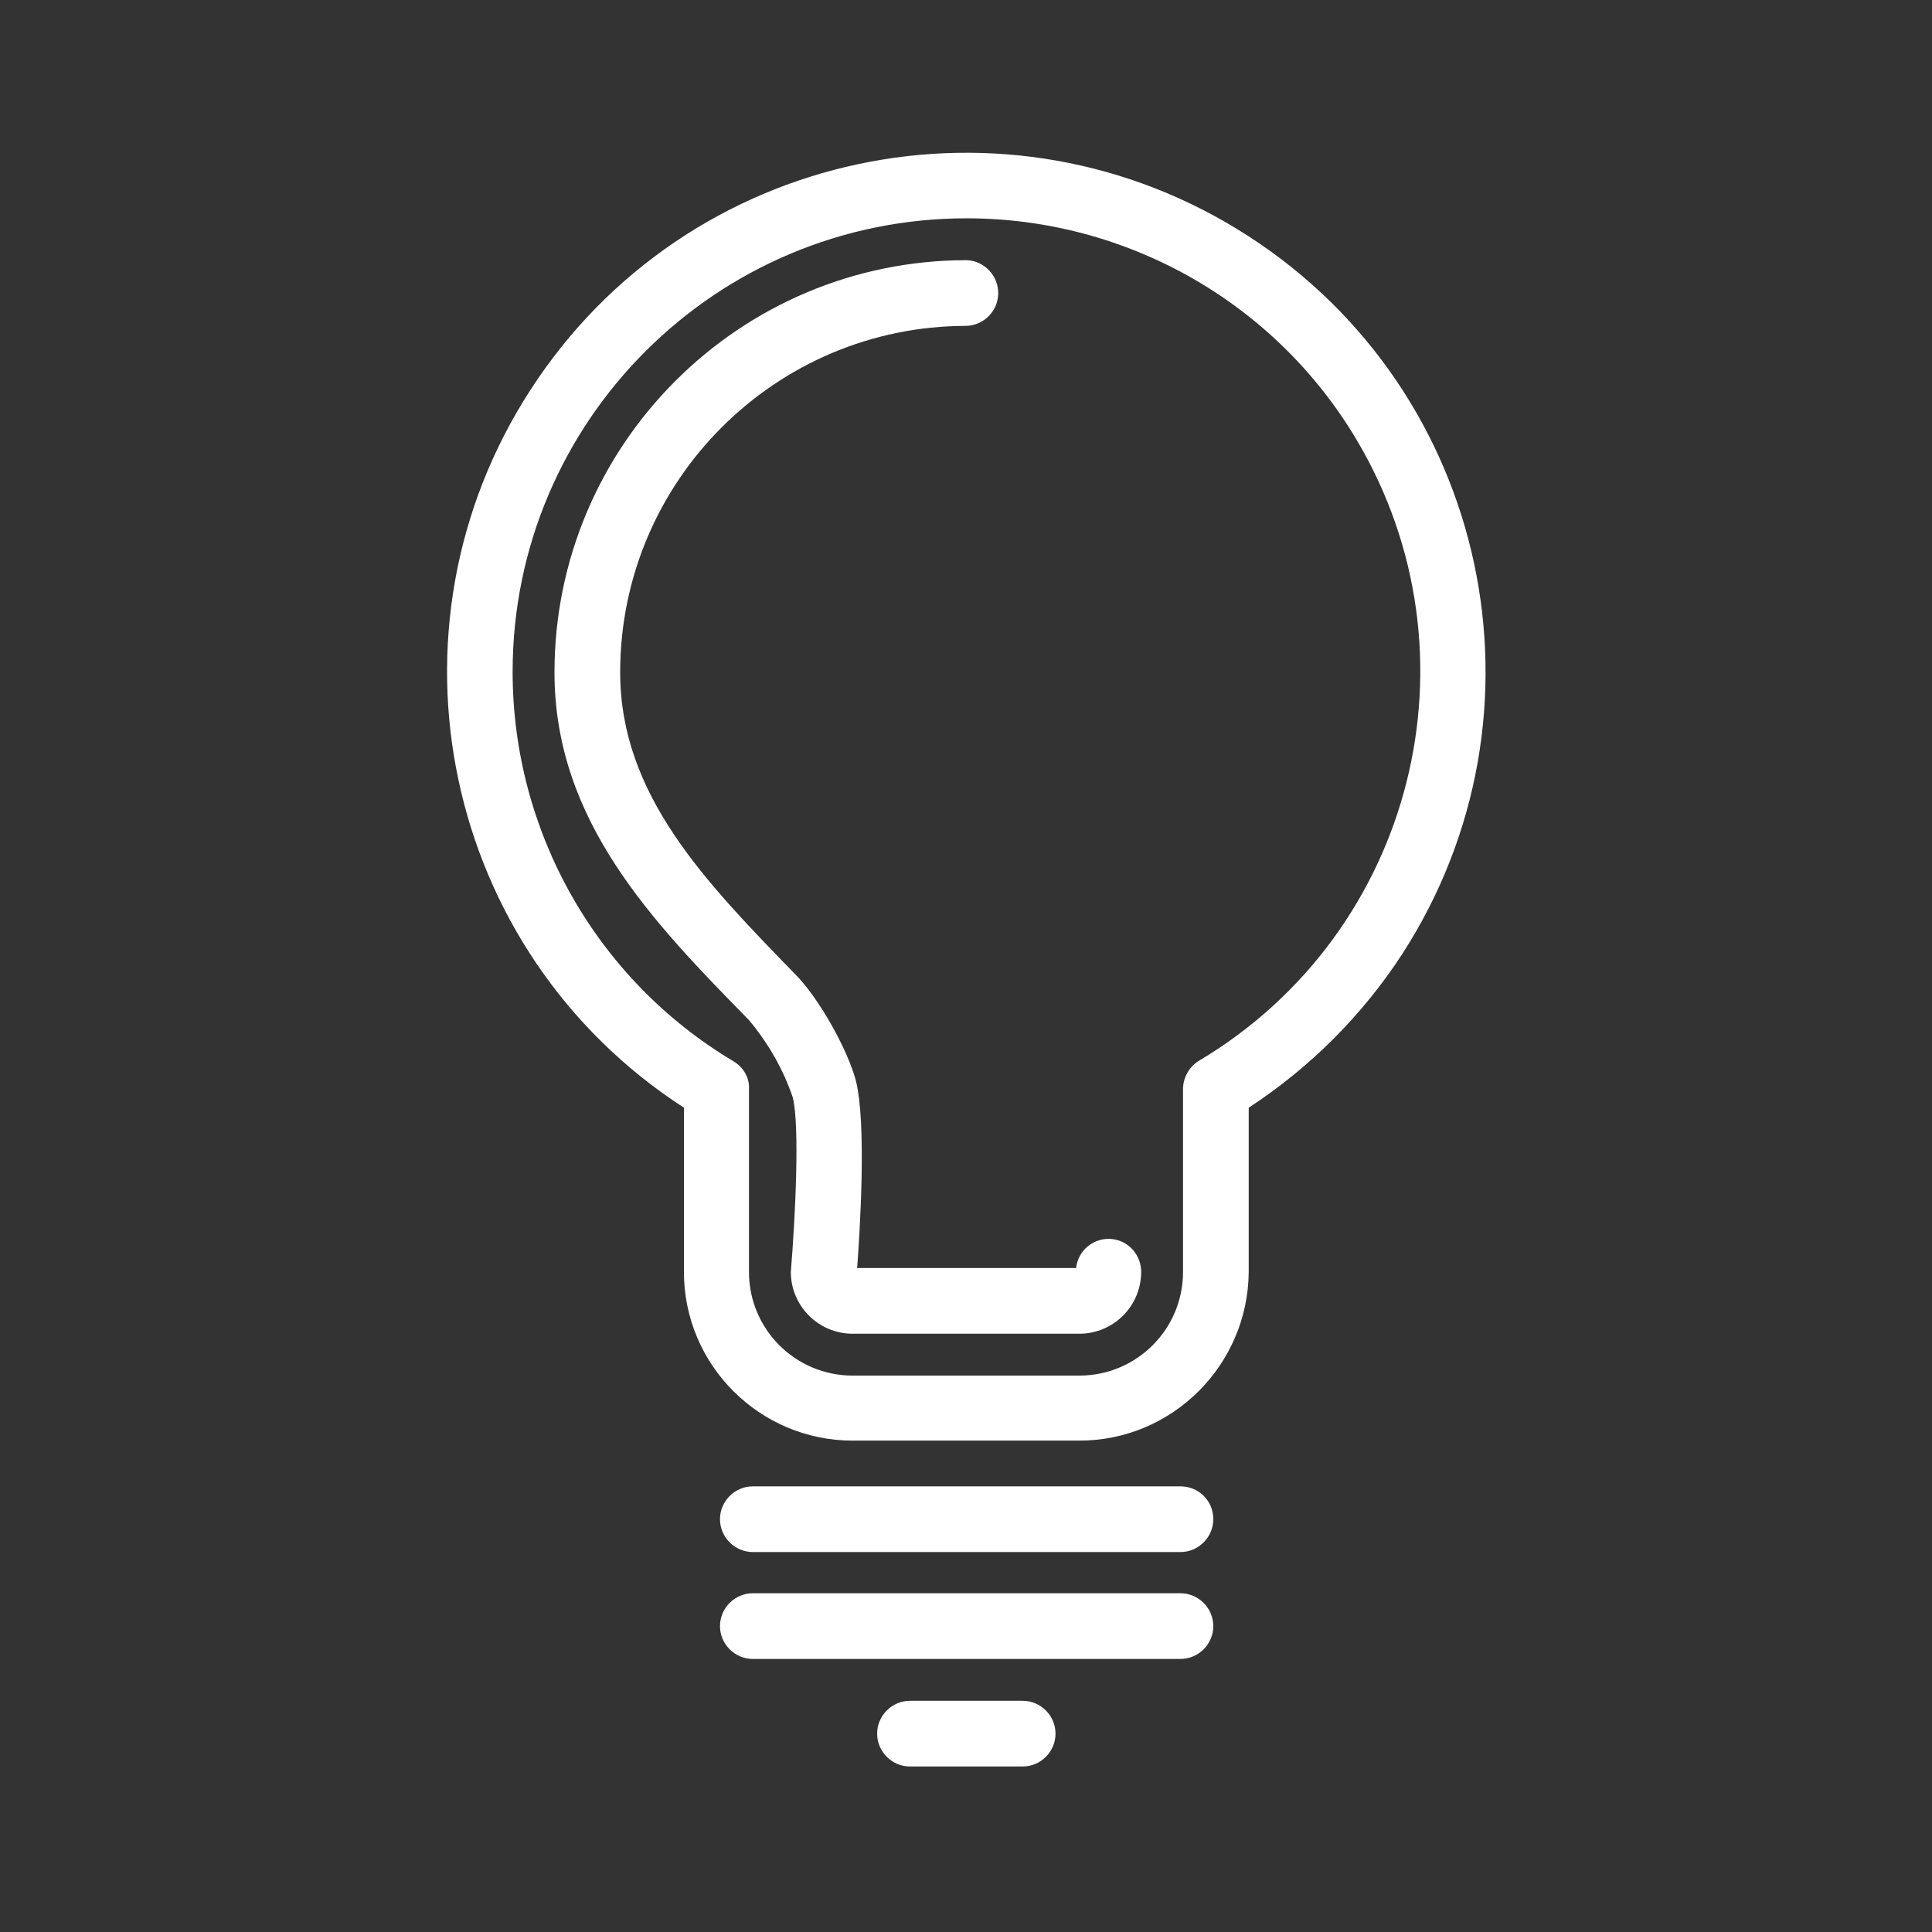 <svg enable-background="new 0 0 300 300" viewBox="0 0 300 300" xmlns="http://www.w3.org/2000/svg"><rect x="0" y="0" width="300" height="300" fill="#333333" stroke="none"/><g fill="#ffffff"><path d="m193.9 36.7c-37.4-24.2-87.3-13.6-111.5 23.8-24.2 37.3-13.6 87.3 23.8 111.5v25.5c0 14.5 11.8 26.2 26.2 26.2h35.2c14.5 0 26.2-11.8 26.3-26.2v-25.5c9.5-6.2 17.6-14.3 23.8-23.8 24.2-37.4 13.6-87.3-23.8-111.5zm-80 128.1c-21.3-12.7-34.3-35.7-34.3-60.5 0-38.9 31.6-70.4 70.5-70.4 24.8 0 47.8 13 60.5 34.3 19.9 33.4 9 76.6-24.4 96.5-1.5.9-2.5 2.6-2.5 4.4v28.4c0 8.9-7.2 16.1-16.1 16.1h-35.2c-8.9 0-16.1-7.2-16.1-16.1v-28.4c.1-1.8-.9-3.4-2.4-4.3z"/><path d="m122.8 197.5c0 5.3 4.3 9.6 9.6 9.6h35.2c5.3 0 9.6-4.3 9.6-9.6 0-2.6-1.9-4.8-4.5-5.1-2.8-.3-5.3 1.7-5.6 4.5h-34c .4-5.5 1.5-22.3-.2-29.1-1.3-4.9-5.8-12.9-9.4-16.5-14-14.4-27.2-27.9-27.2-46.9 0-29.7 24.1-53.8 53.8-53.8 2.6-.1 4.8-2.2 4.9-4.9.1-2.8-2.1-5.2-4.9-5.3-35.3 0-64 28.7-64 64 0 23.1 15.3 38.8 30.2 54 3 3.6 5.3 7.6 6.8 12 1.1 4.4.4 18.6-.3 27.1z"/><path d="m183.3 230.8h-66.4v0c-2.8 0-5.1 2.3-5.1 5.1s2.3 5.1 5.1 5.1h66.4v0c2.8 0 5.1-2.3 5.1-5.1 0-2.9-2.3-5.1-5.1-5.1z"/><path d="m183.3 247.4h-66.4v0c-2.8 0-5.1 2.3-5.1 5.1s2.3 5.1 5.1 5.1h66.4v0c2.8 0 5.1-2.3 5.1-5.1s-2.3-5.1-5.1-5.1z"/><path d="m158.8 264.1h-17.5c-2.8 0-5.1 2.3-5.1 5.1s2.3 5.1 5.1 5.1h17.5c2.8 0 5.1-2.3 5.1-5.1s-2.3-5.1-5.1-5.1z"/></g></svg>